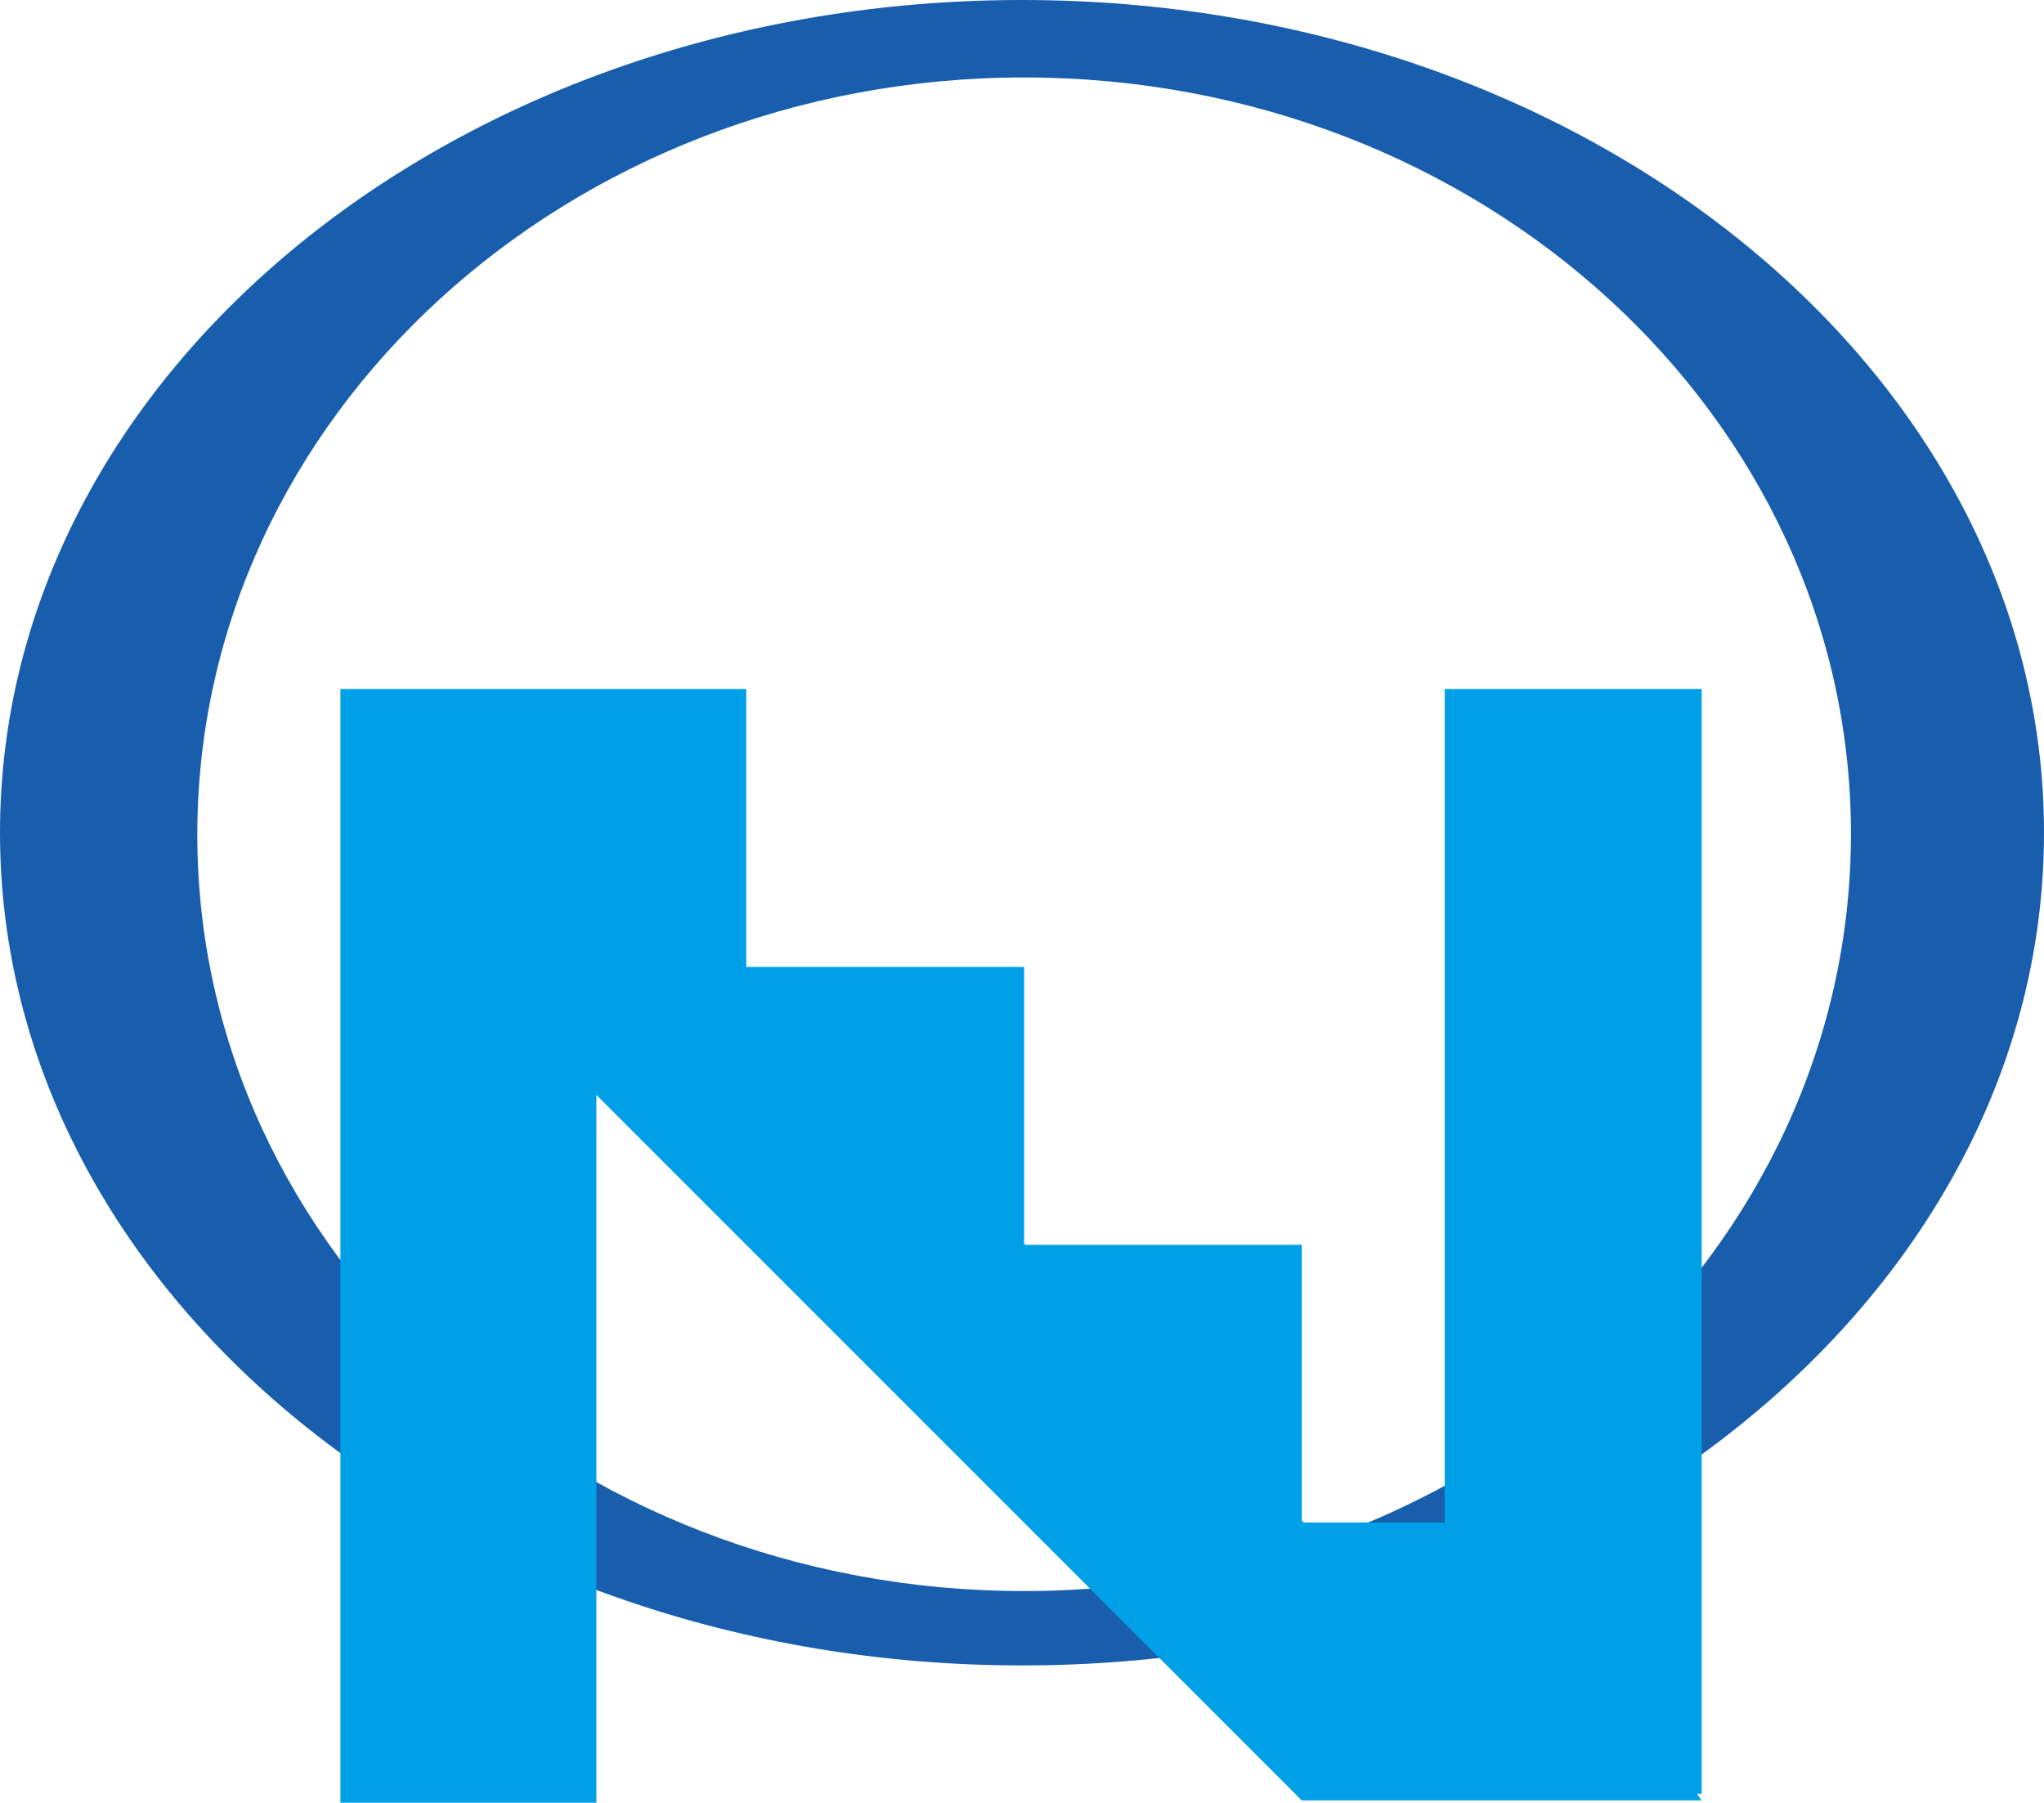 <svg xmlns="http://www.w3.org/2000/svg" viewBox="0 0 105.56 93.09"><defs><style>.cls-1{fill:#185eac;}.cls-2{fill:#00a0e9;}</style></defs><title>kv_logo</title><g id="レイヤー_2" data-name="レイヤー 2"><g id="rogo"><path class="cls-1" d="M52.78,0C23.63,0,0,19.27,0,43s23.63,43,52.78,43,52.78-19.27,52.78-43S81.93,0,52.78,0Zm.11,82.16c-23.58,0-42.7-17.49-42.7-39.06S29.3,4,52.89,4s42.7,17.49,42.7,39.06S76.47,82.16,52.89,82.16Z"/><polygon class="cls-2" points="87.88 35.58 74.61 35.58 74.61 78.62 67.34 78.62 67.23 78.52 67.23 64.28 52.94 64.28 52.89 64.22 52.89 49.93 38.54 49.93 38.54 49.92 38.54 35.58 17.58 35.58 17.58 93.09 30.8 93.09 30.8 56.54 67.23 92.97 87.88 92.97 87.64 92.63 87.88 92.63 87.88 35.58"/></g></g></svg>